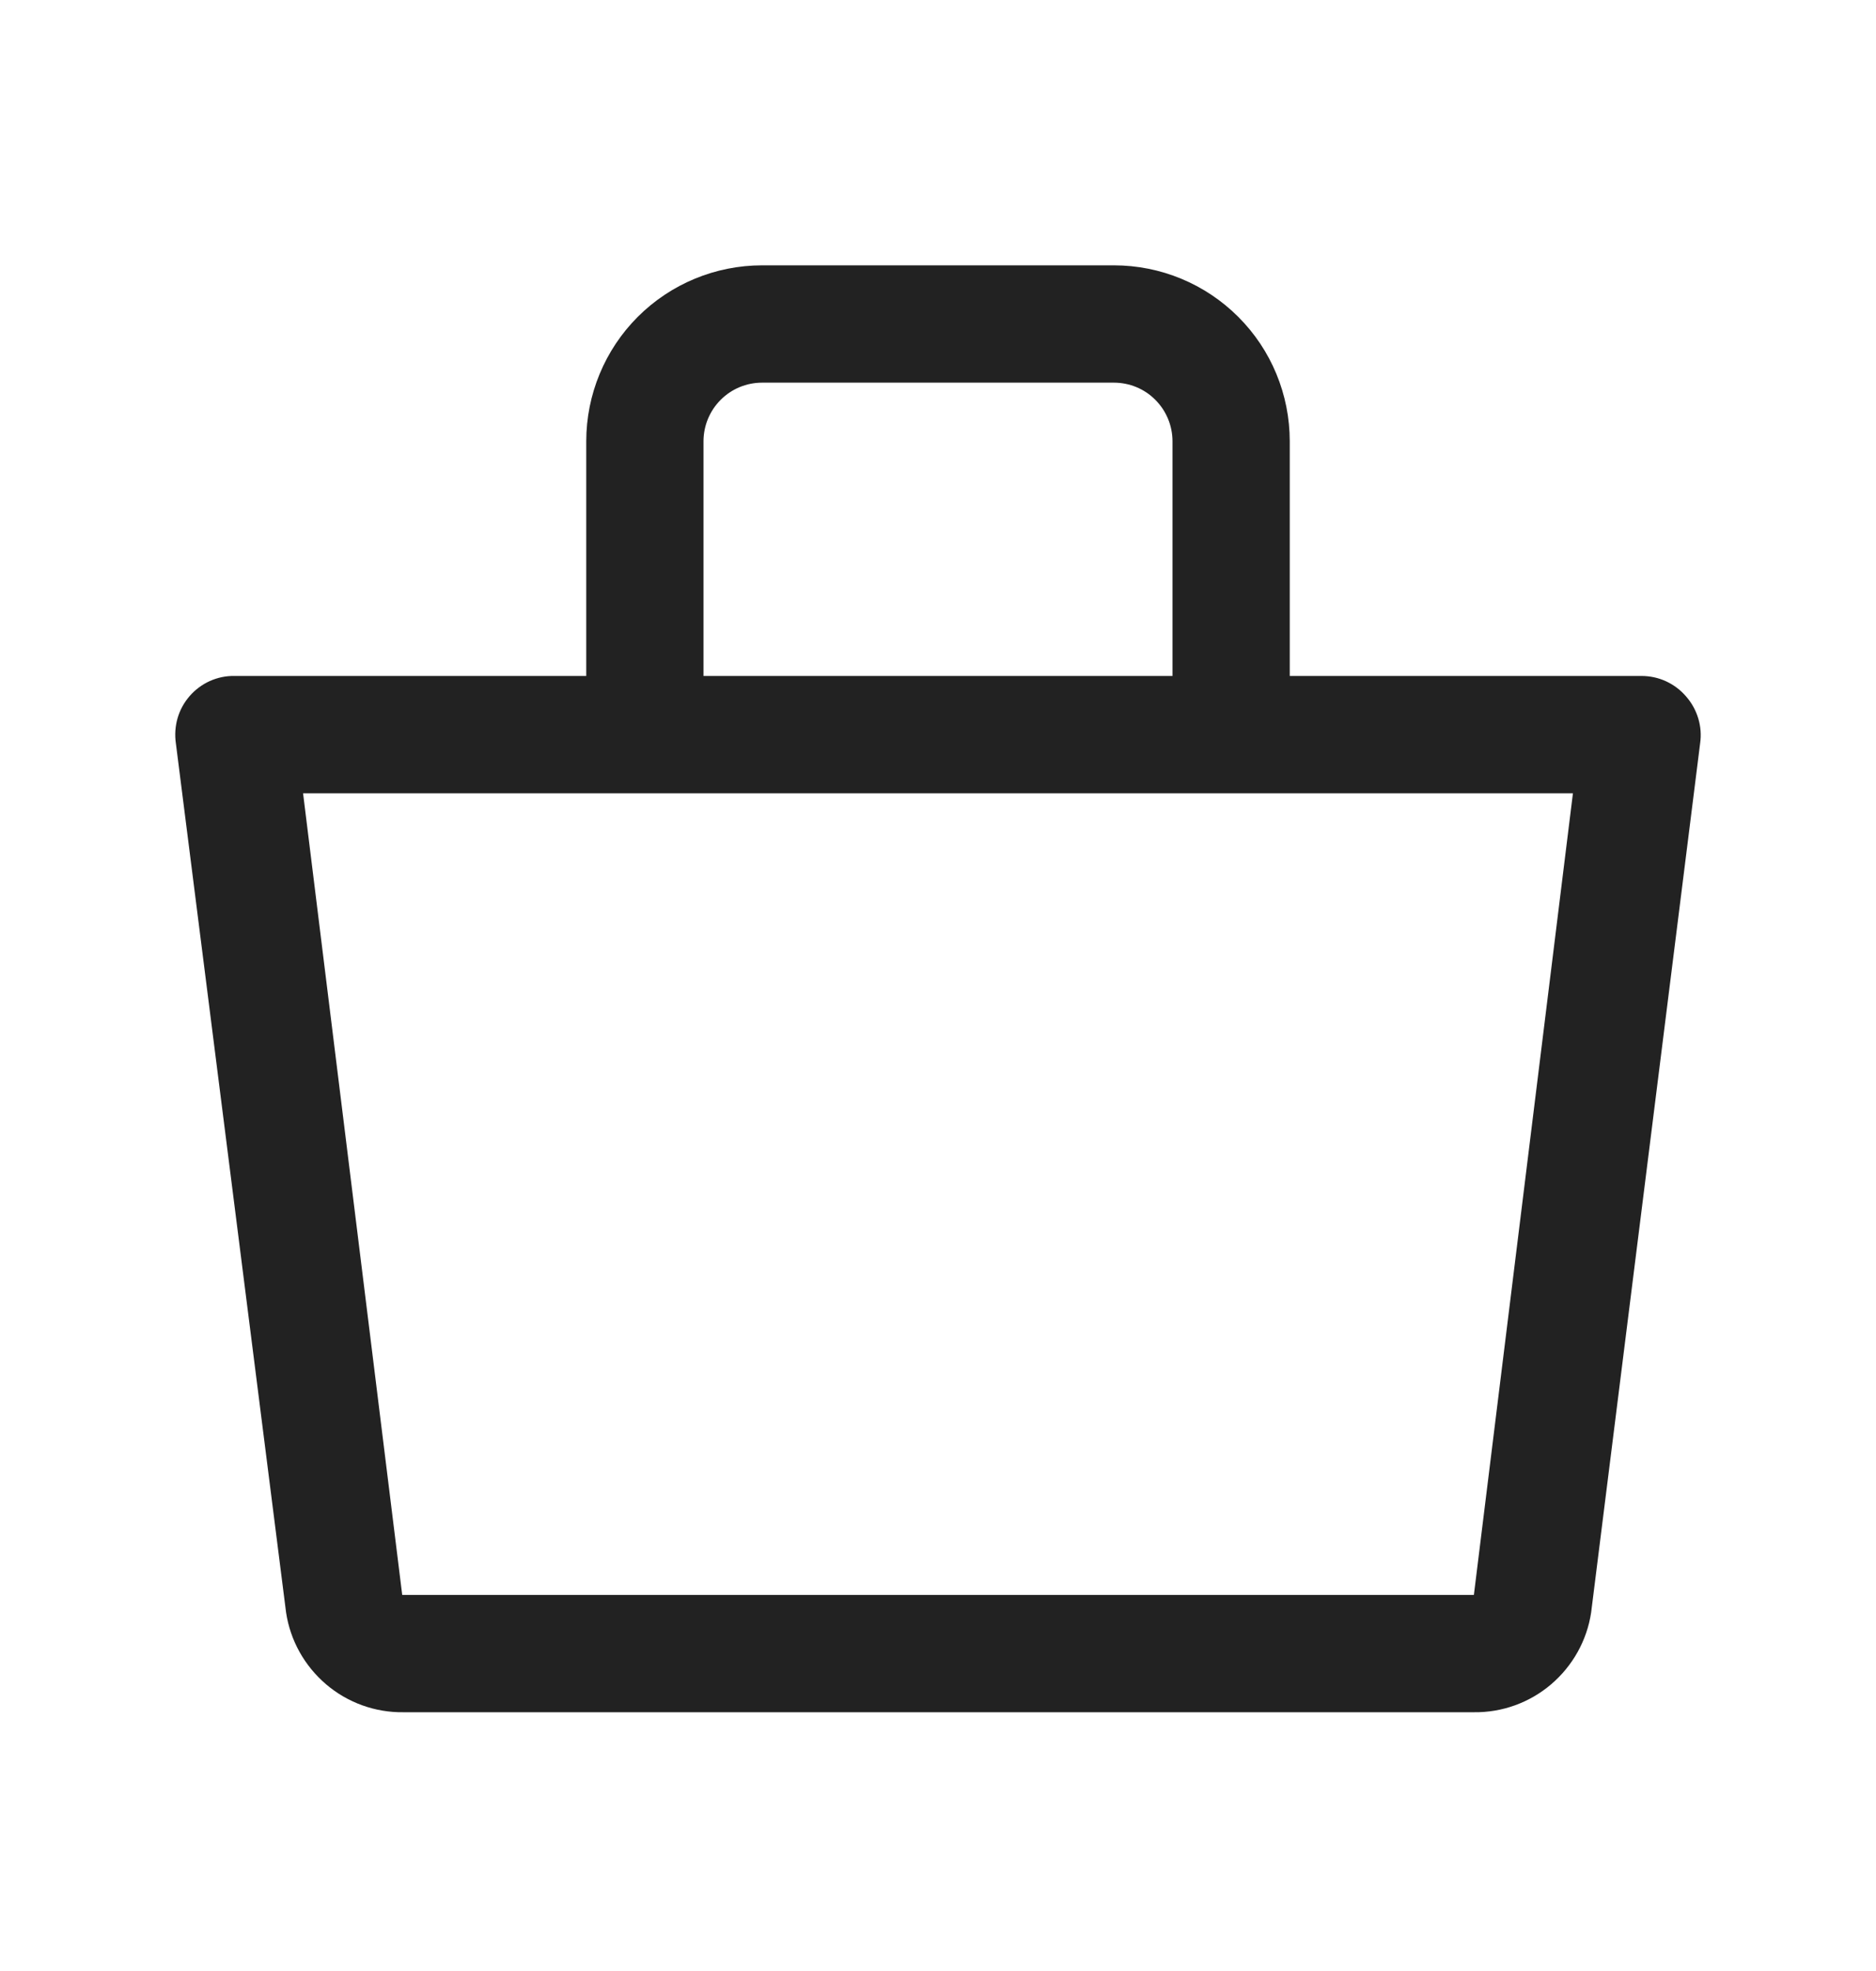 <svg width="20" height="21" viewBox="0 0 20 21" fill="none" xmlns="http://www.w3.org/2000/svg">
<g id="shoppping-bag">
<path id="Vector" d="M17.975 7.42C17.917 7.352 17.844 7.297 17.762 7.259C17.68 7.221 17.59 7.202 17.5 7.202H13.75V4.702C13.75 4.204 13.553 3.727 13.201 3.376C12.849 3.024 12.373 2.827 11.875 2.827H8.125C7.628 2.827 7.151 3.024 6.799 3.376C6.448 3.727 6.25 4.204 6.25 4.702V7.202H2.5C2.41 7.2 2.32 7.219 2.237 7.256C2.155 7.293 2.081 7.348 2.022 7.416C1.962 7.485 1.918 7.565 1.893 7.652C1.868 7.739 1.862 7.831 1.875 7.92L3.05 17.181C3.095 17.479 3.247 17.75 3.477 17.946C3.706 18.141 3.999 18.247 4.3 18.243H15.713C16.014 18.247 16.307 18.141 16.536 17.946C16.766 17.75 16.918 17.479 16.963 17.181L18.125 7.92C18.138 7.831 18.131 7.74 18.105 7.654C18.079 7.568 18.035 7.488 17.975 7.42ZM7.5 4.702C7.5 4.536 7.566 4.377 7.683 4.26C7.801 4.142 7.959 4.077 8.125 4.077H11.875C12.041 4.077 12.2 4.142 12.317 4.26C12.434 4.377 12.5 4.536 12.5 4.702V7.202H7.5V4.702ZM15.713 16.993H4.288L3.231 8.452H16.769L15.713 16.993Z" fill="#222222"/>
</g>
</svg>
